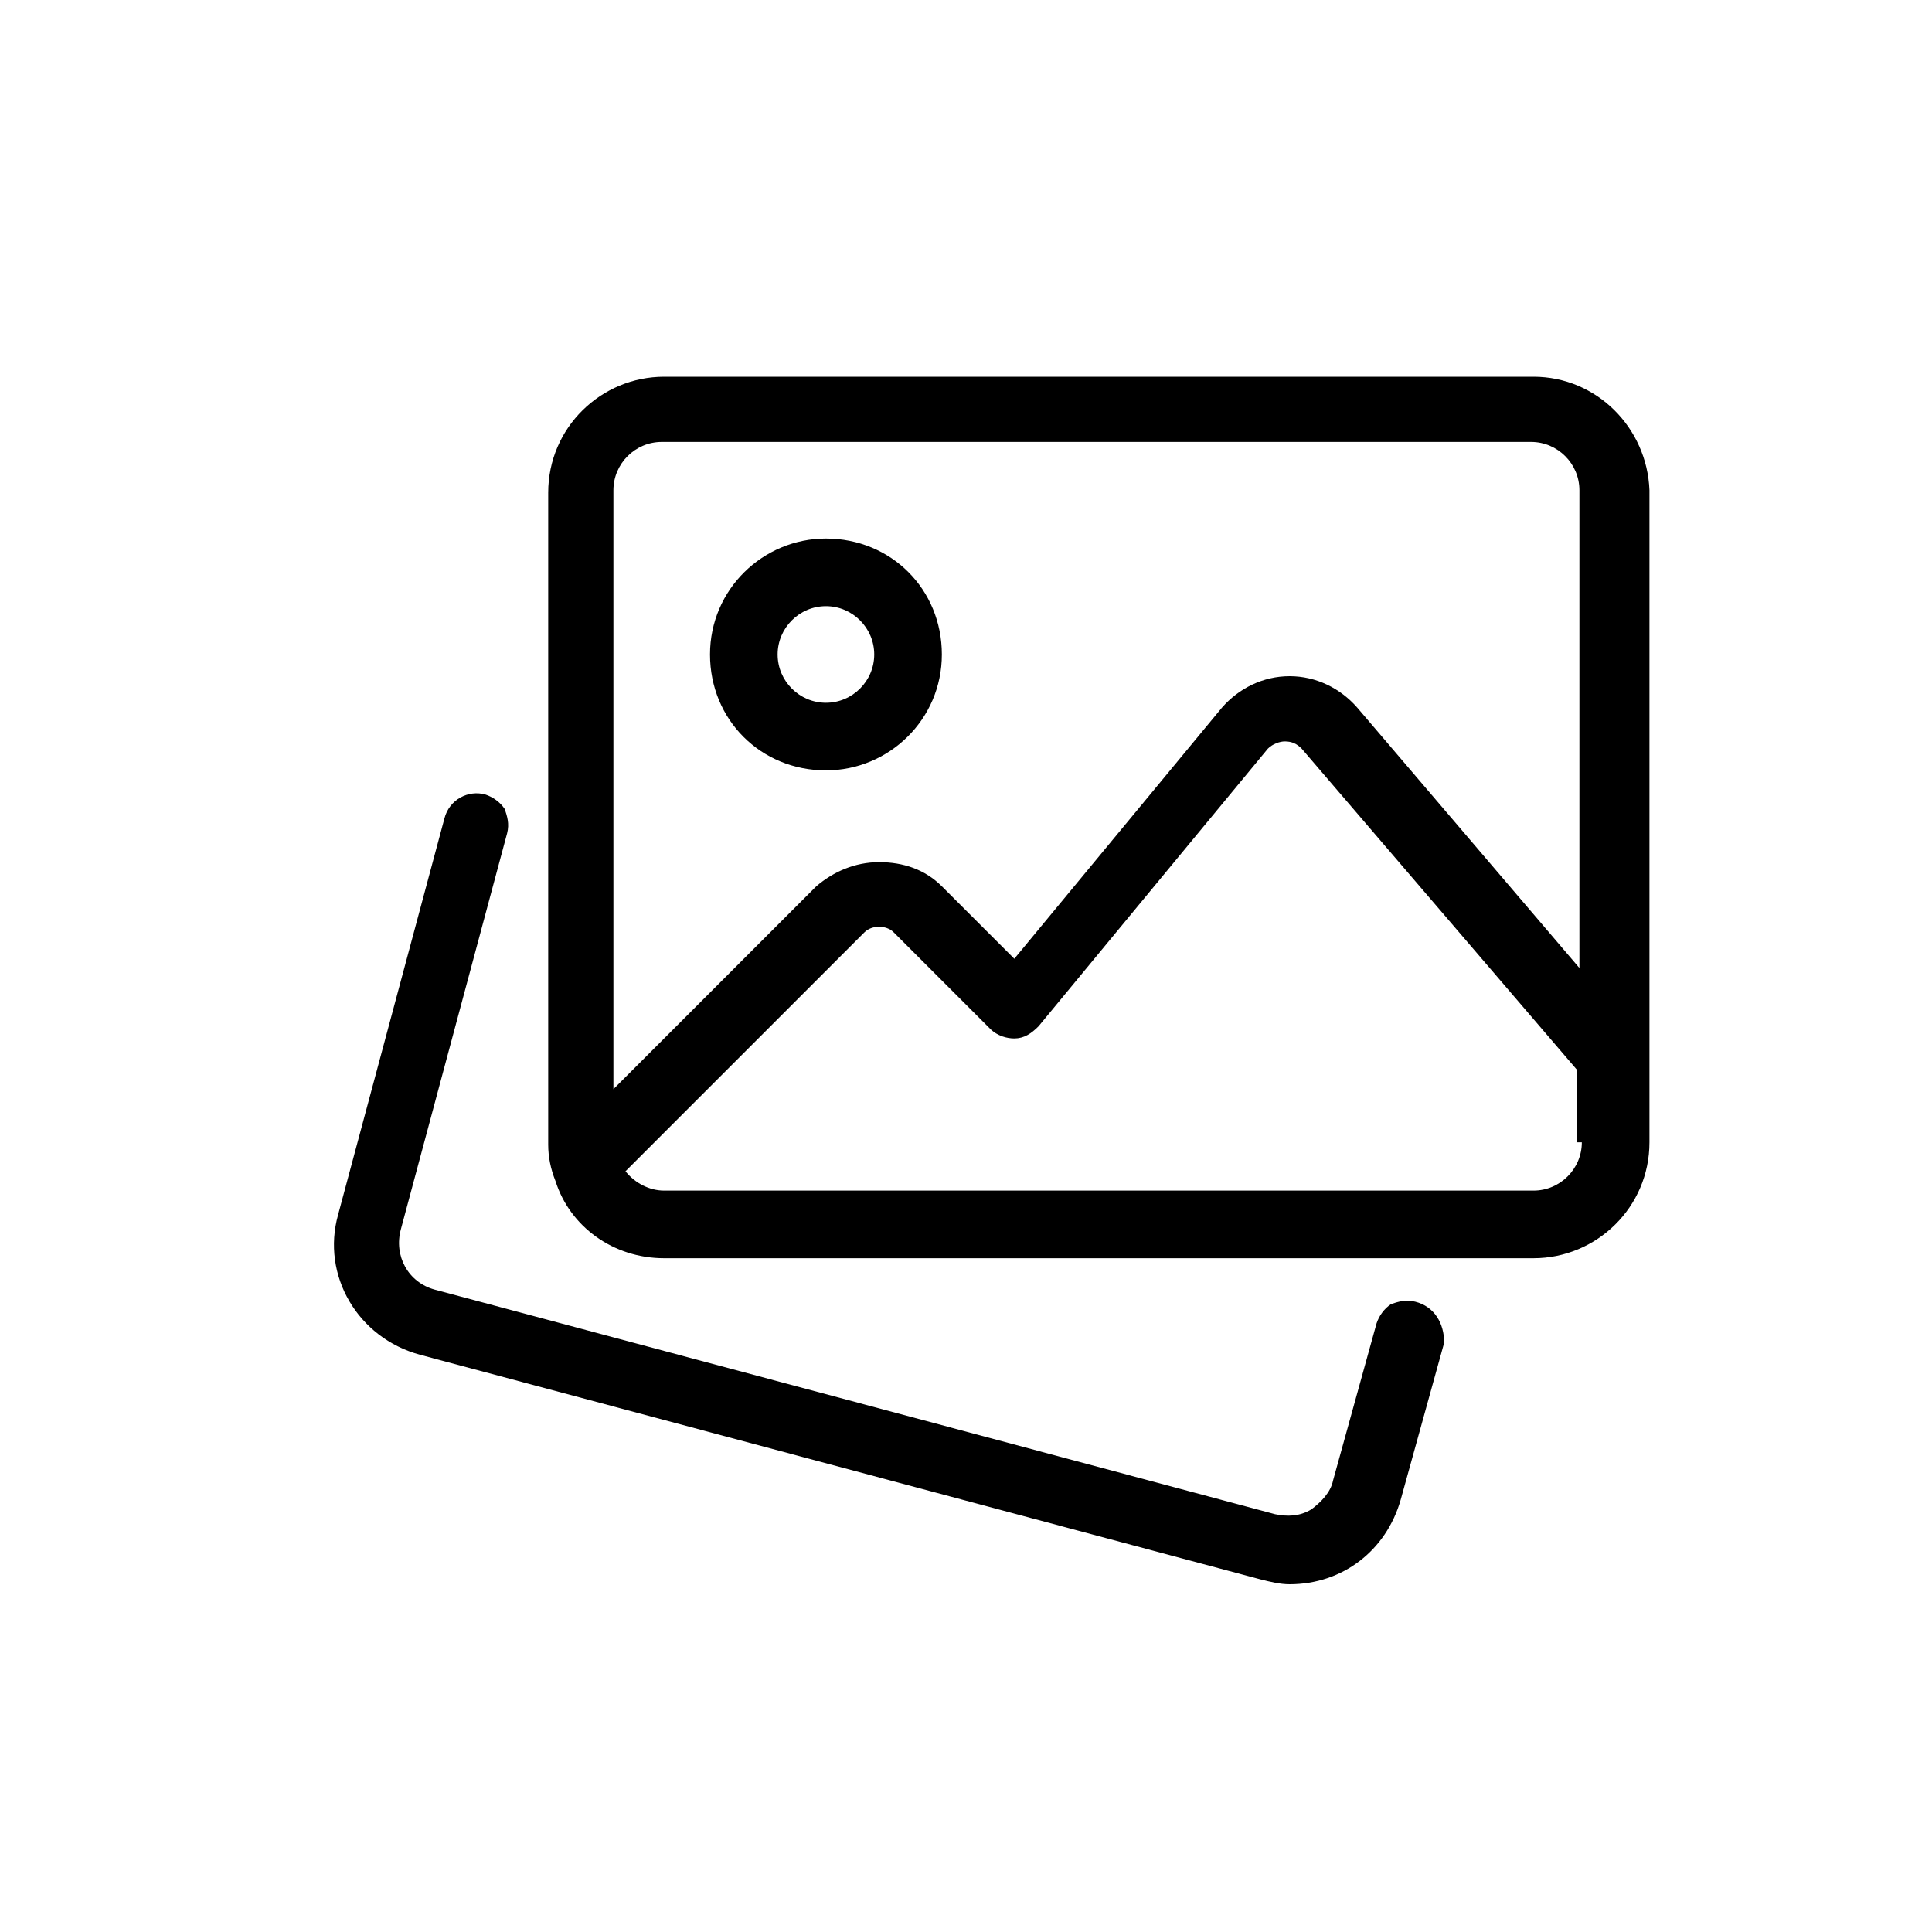 <?xml version="1.0" encoding="utf-8"?>
<!-- Generator: Adobe Illustrator 27.6.1, SVG Export Plug-In . SVG Version: 6.00 Build 0)  -->
<svg version="1.1" id="Warstwa_1" xmlns="http://www.w3.org/2000/svg" xmlns:xlink="http://www.w3.org/1999/xlink" x="0px" y="0px"
	 viewBox="0 0 80 80" style="enable-background:new 0 0 80 80;" xml:space="preserve">
<g>
	<path d="M58.6,53.9c-0.4-0.1-0.7,0-1,0.1c-0.3,0.2-0.5,0.5-0.6,0.8l-1.8,6.5c-0.1,0.5-0.5,0.9-0.9,1.2c-0.5,0.3-1,0.3-1.5,0.2
		L18,53.4c-1.1-0.3-1.7-1.4-1.4-2.5l4.4-16.4c0.1-0.4,0-0.7-0.1-1c-0.2-0.3-0.5-0.5-0.8-0.6c-0.7-0.2-1.5,0.2-1.7,1l-4.4,16.4
		c-0.7,2.5,0.8,5.1,3.4,5.8l34.8,9.3c0.4,0.1,0.8,0.2,1.2,0.2c2.2,0,4-1.4,4.6-3.5l1.8-6.5C59.8,54.8,59.4,54.1,58.6,53.9z"/>
	<path d="M63.5,15.6h-36c-2.6,0-4.8,2.1-4.8,4.8v27c0,0.5,0.1,1,0.3,1.5c0,0,0,0,0,0c0.6,1.9,2.4,3.2,4.5,3.2h36
		c2.6,0,4.8-2.1,4.8-4.8v-27C68.2,17.7,66.1,15.6,63.5,15.6z M65.5,47.3c0,1.1-0.9,2-2,2h-36c-0.6,0-1.2-0.3-1.6-0.8l9.9-9.9
		c0.3-0.3,0.9-0.3,1.2,0l4,4c0.3,0.3,0.7,0.4,1,0.4c0.4,0,0.7-0.2,1-0.5l9.5-11.5c0.2-0.2,0.5-0.3,0.7-0.3c0.3,0,0.5,0.1,0.7,0.3
		l11.4,13.3V47.3z M65.5,40.2l-9.3-10.9c-0.7-0.8-1.7-1.3-2.8-1.3c-1.1,0-2.1,0.5-2.8,1.3L42,39.7l-3-3c-0.7-0.7-1.6-1-2.6-1
		c-1,0-1.9,0.4-2.6,1l-8.4,8.4V20.3c0-1.1,0.9-2,2-2h36c1.1,0,2,0.9,2,2V40.2z"/>
	<path d="M34.2,22.3c-2.6,0-4.8,2.1-4.8,4.8s2.1,4.8,4.8,4.8c2.6,0,4.8-2.1,4.8-4.8S36.9,22.3,34.2,22.3z M36.2,27.1
		c0,1.1-0.9,2-2,2c-1.1,0-2-0.9-2-2s0.9-2,2-2C35.3,25.1,36.2,26,36.2,27.1z"/>
</g>
</svg>
